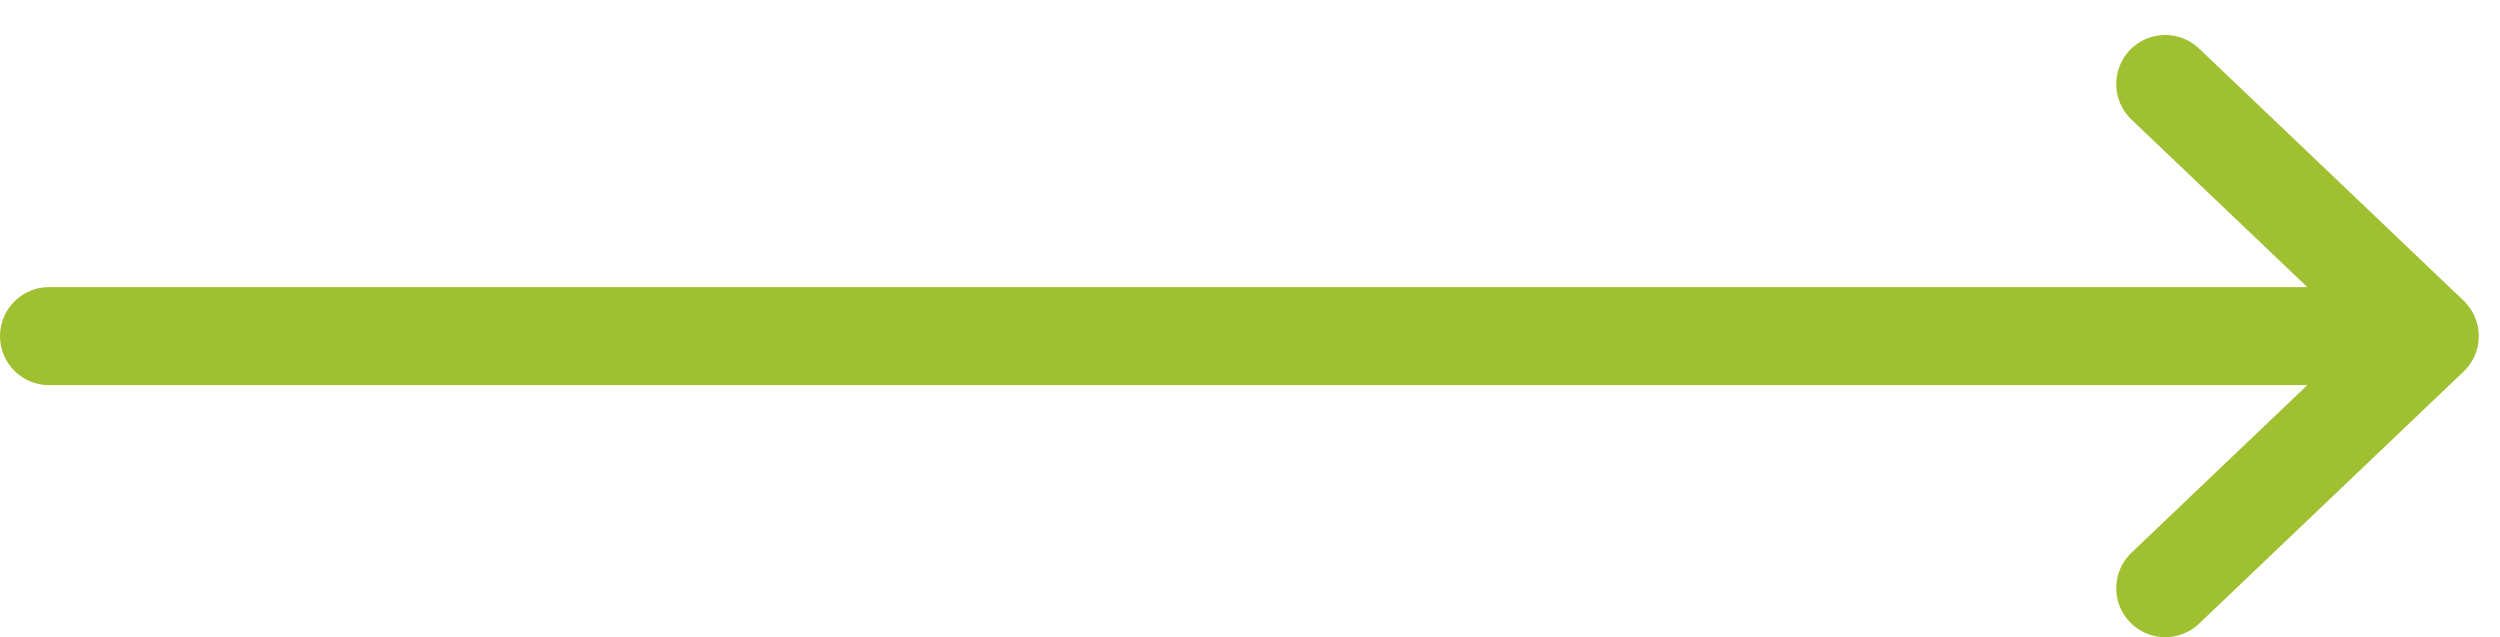 <svg xmlns="http://www.w3.org/2000/svg" width="51" height="13" viewBox="0 0 51 13" fill="none"><path fill-rule="evenodd" clip-rule="evenodd" d="M43.447 1.024C43.828 0.624 44.461 0.609 44.861 0.99L50.249 6.125C50.264 6.139 50.278 6.153 50.291 6.167C50.47 6.354 50.561 6.593 50.567 6.833C50.568 6.87 50.567 6.908 50.563 6.945C50.55 7.099 50.501 7.251 50.416 7.387C50.38 7.443 50.339 7.497 50.291 7.547C50.278 7.561 50.264 7.575 50.249 7.588L44.861 12.723C44.461 13.104 43.828 13.089 43.447 12.689C43.066 12.29 43.081 11.657 43.481 11.276L47.069 7.857H1C0.448 7.857 0 7.409 0 6.857C0 6.304 0.448 5.857 1 5.857H47.069L43.481 2.438C43.081 2.057 43.066 1.424 43.447 1.024Z" fill="#9FC131"></path></svg>